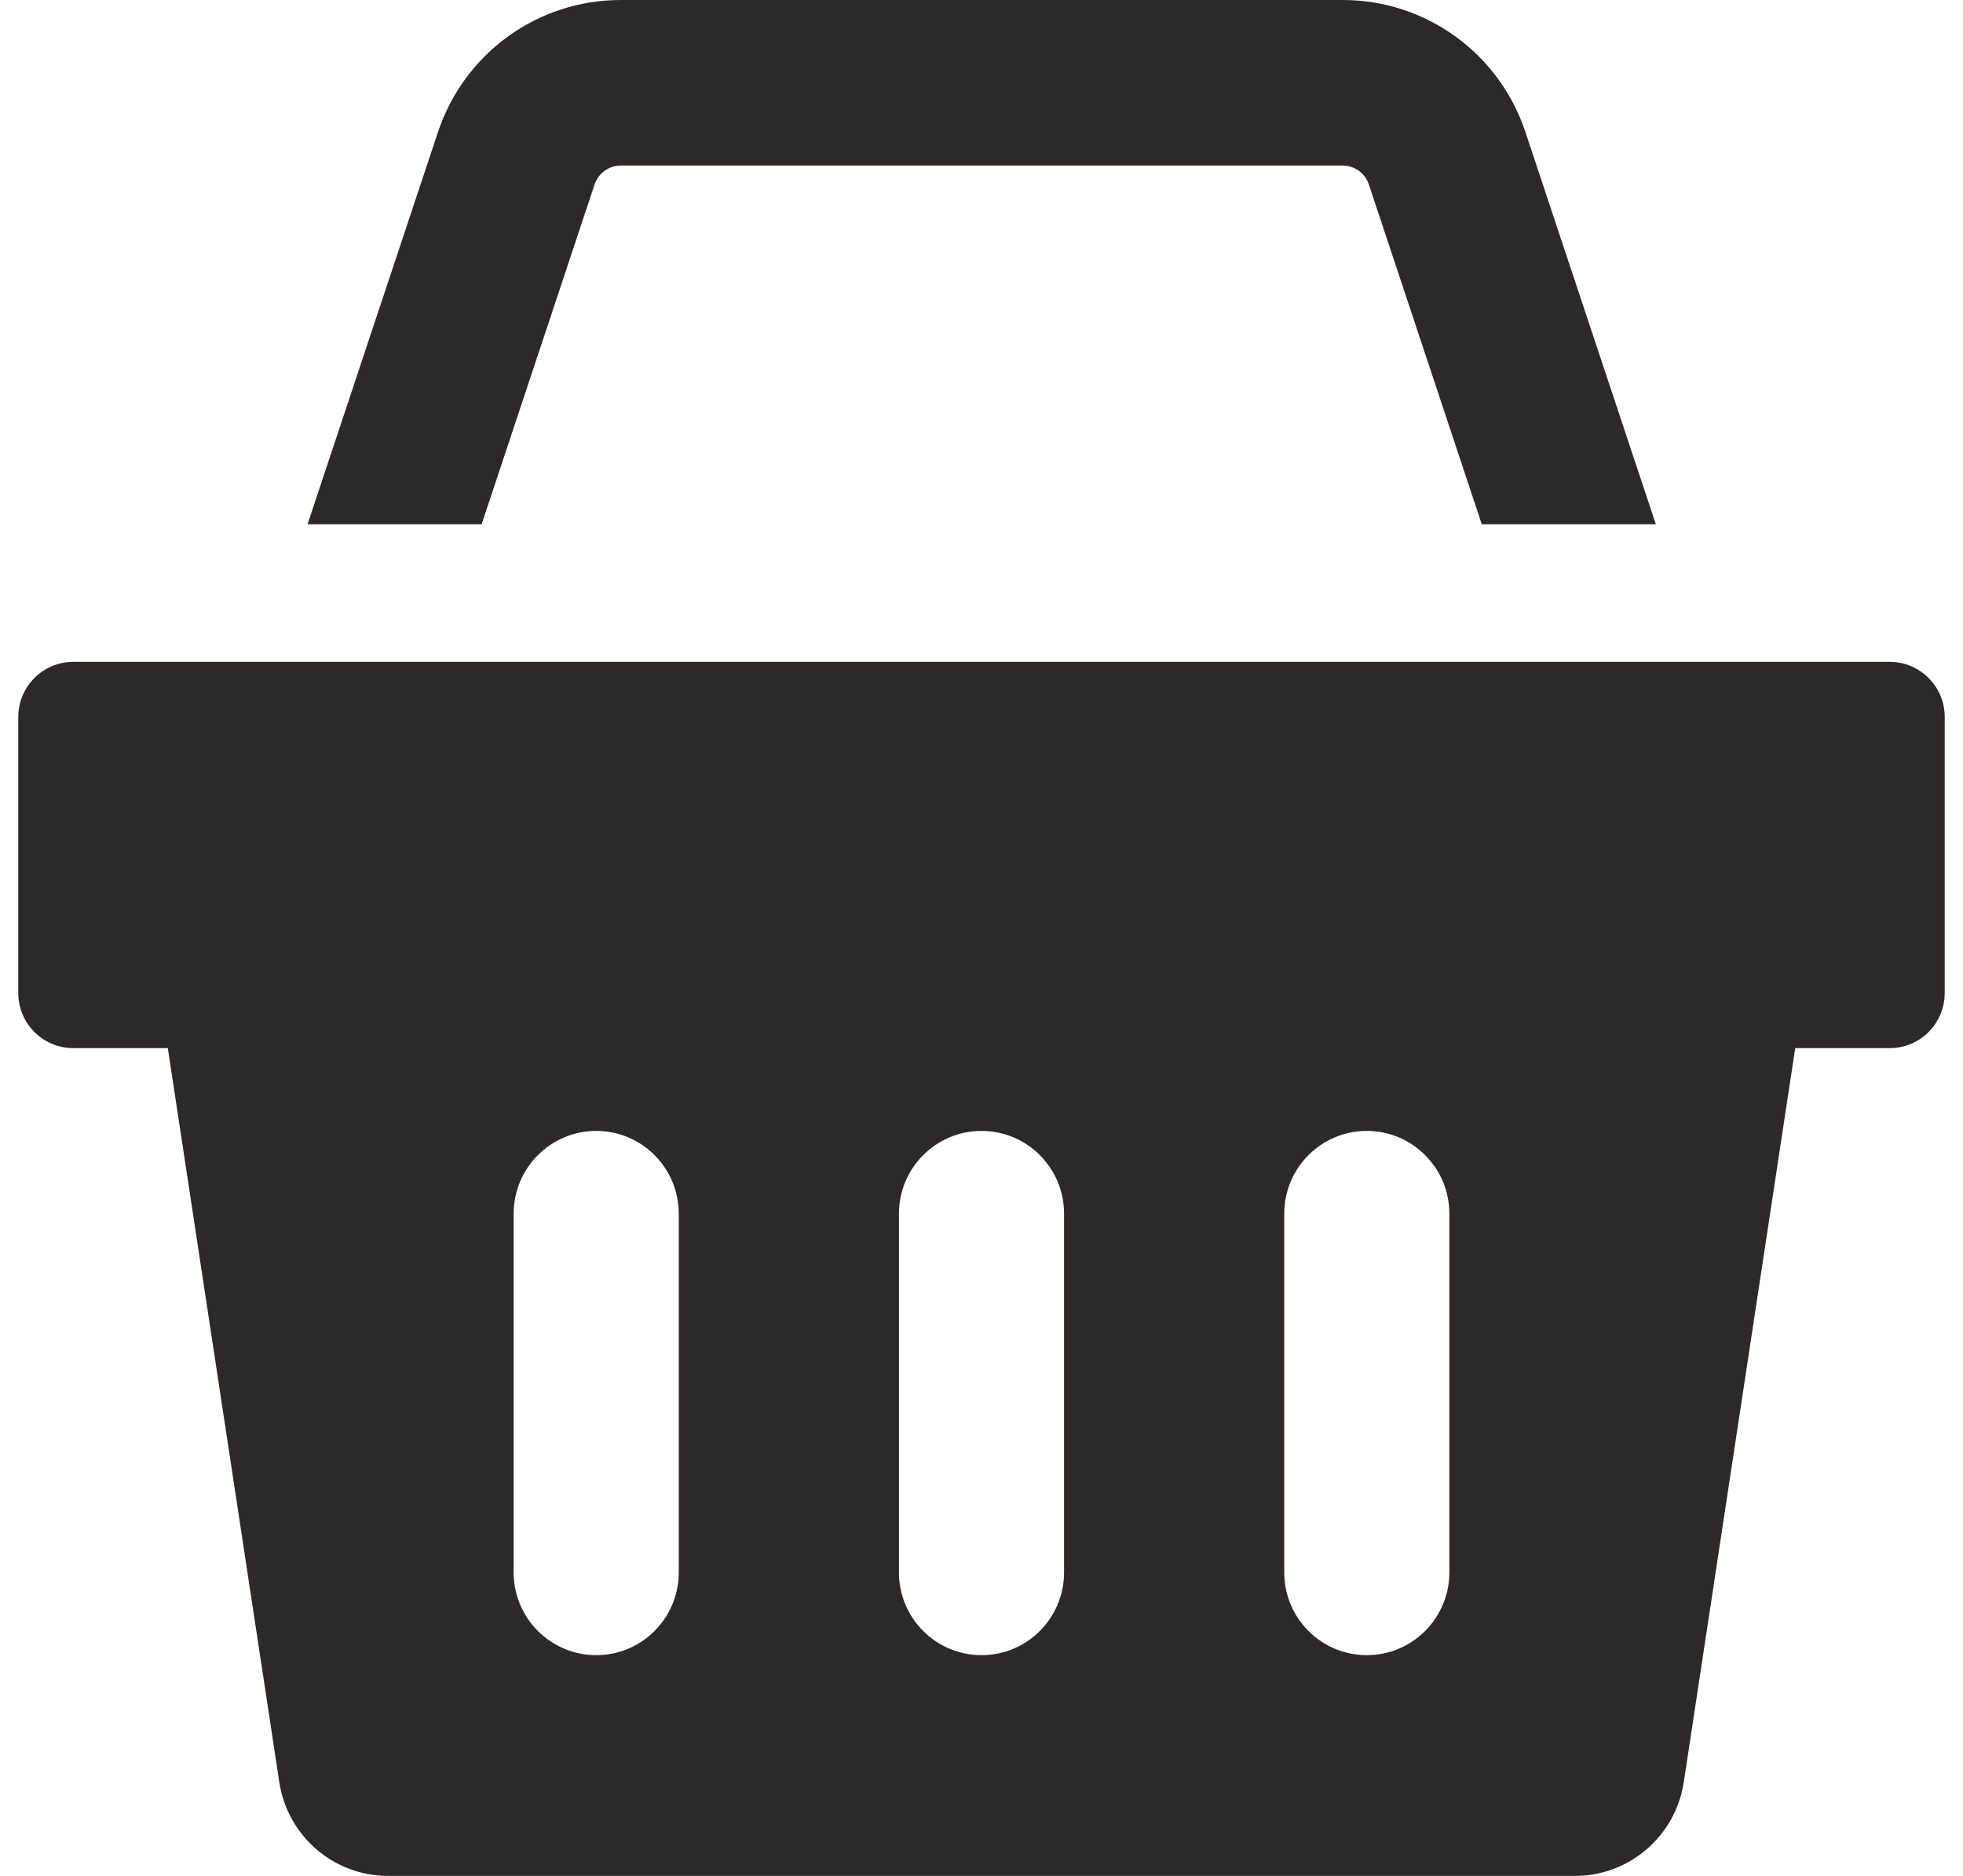 <svg width="90" height="86" viewBox="0 0 90 86" fill="none" xmlns="http://www.w3.org/2000/svg">
<path d="M86.639 30.342C88.034 30.342 89.162 31.476 89.162 32.872V45.522C89.162 46.92 88.034 48.051 86.639 48.051H82.308L77.198 81.701C76.822 84.175 74.702 86 72.209 86H17.794C15.301 86 13.181 84.175 12.805 81.701L7.694 48.051H3.361C1.968 48.051 0.838 46.92 0.838 45.522V32.872C0.838 31.476 1.968 30.342 3.361 30.342H86.639ZM27.335 51.846C25.246 51.846 23.55 53.546 23.55 55.641V72.085C23.55 74.182 25.245 75.88 27.335 75.88C29.427 75.88 31.12 74.182 31.12 72.085V55.641C31.12 53.546 29.427 51.846 27.335 51.846ZM45 51.846C42.911 51.846 41.215 53.546 41.215 55.641V72.085C41.215 74.182 42.91 75.88 45 75.88C47.092 75.88 48.785 74.182 48.785 72.085V55.641C48.785 53.546 47.092 51.846 45 51.846ZM62.665 51.846C60.576 51.846 58.88 53.546 58.88 55.641V72.085C58.88 74.182 60.575 75.88 62.665 75.88C64.757 75.88 66.45 74.182 66.45 72.085V55.641C66.45 53.546 64.757 51.846 62.665 51.846ZM61.56 0C65.366 3.13294e-05 68.735 2.431 69.938 6.054L75.917 24.034H67.937L62.759 8.455C62.585 7.939 62.105 7.59 61.56 7.59H28.459C27.916 7.59 27.435 7.939 27.261 8.455L22.082 24.034H14.1L20.081 6.054C21.285 2.431 24.654 3.3771e-05 28.459 0H61.56Z" fill="#2D2926"/>
</svg>
